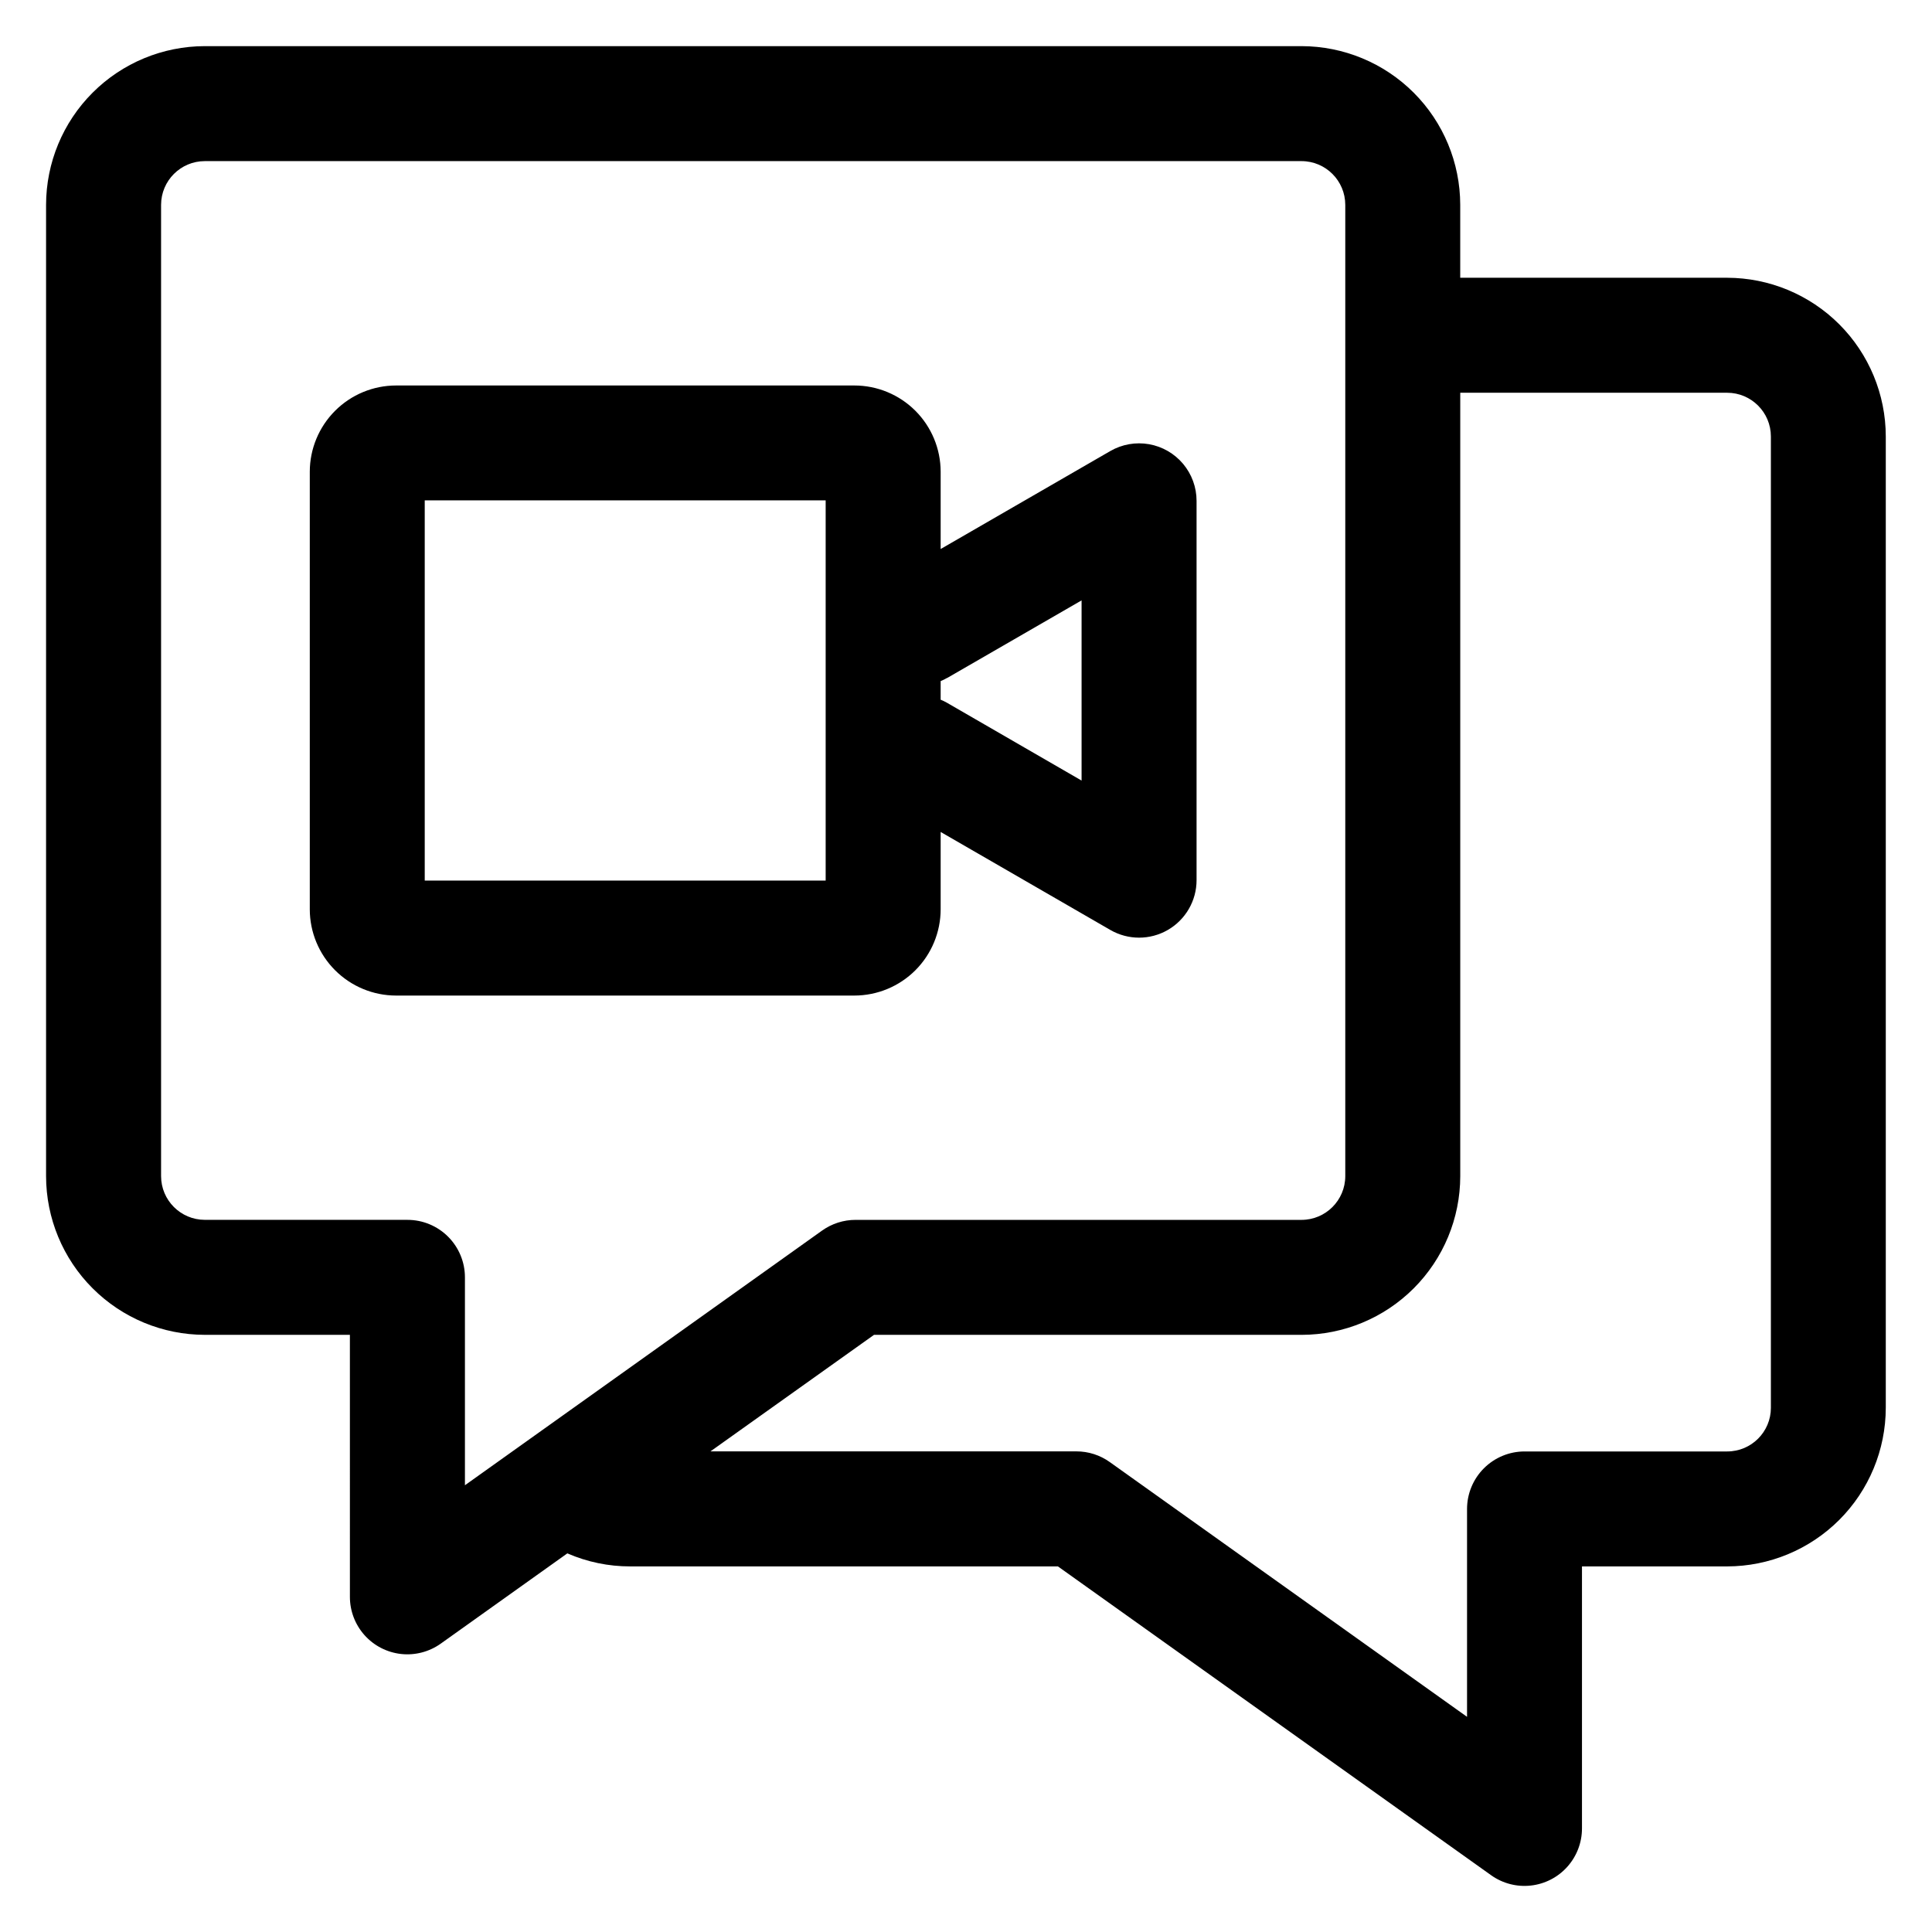 <?xml version="1.0" encoding="UTF-8"?>
<!-- Uploaded to: SVG Repo, www.svgrepo.com, Generator: SVG Repo Mixer Tools -->
<svg fill="#000000" width="800px" height="800px" version="1.1" viewBox="144 144 512 512" xmlns="http://www.w3.org/2000/svg">
 <path d="m362.81 377.36h-106.25v-100.76h106.25zm32.207-53.691 35.613-20.559v47.75l-35.613-20.586v-0.004c-0.559-0.32-1.137-0.598-1.734-0.84v-4.934c0.598-0.242 1.176-0.527 1.734-0.852zm-1.734 61.301v-20.492l44.965 25.969c4.715 2.723 10.523 2.723 15.238 0 4.711-2.723 7.617-7.754 7.617-13.195v-100.52c0-3.582-1.262-7.051-3.562-9.797-2.305-2.746-5.5-4.59-9.027-5.215-3.527-0.621-7.164 0.02-10.266 1.809l-44.965 25.969v-20.492c-0.008-6.055-2.418-11.863-6.699-16.148-4.285-4.281-10.094-6.691-16.148-6.699h-121.48c-6.062 0.008-11.871 2.418-16.156 6.707-4.285 4.285-6.699 10.098-6.703 16.156v115.95c0.004 6.062 2.418 11.871 6.703 16.156 4.285 4.289 10.094 6.699 16.156 6.707h121.48c6.059-0.012 11.867-2.422 16.152-6.707 4.281-4.285 6.691-10.098 6.695-16.156zm220.02 132.11v-257.41c-0.004-6.394-5.184-11.578-11.578-11.586h-70.742v207.61c-0.012 11.148-4.445 21.84-12.328 29.723-7.883 7.887-18.574 12.32-29.723 12.332h-113.31l-43.34 30.879h96.973c3.172-0.004 6.269 0.988 8.852 2.836l94.676 67.512v-55.09c0.004-4.039 1.609-7.914 4.465-10.77 2.856-2.859 6.731-4.465 10.77-4.469h53.711c6.391 0 11.574-5.176 11.578-11.566zm-361.34-49.809v0.004c4.047-0.004 7.926 1.598 10.785 4.457s4.469 6.738 4.465 10.781v55.094l94.66-67.5h0.004c2.582-1.84 5.676-2.828 8.848-2.828h118.21-0.004c6.391-0.012 11.57-5.188 11.582-11.582v-257.42c-0.016-6.391-5.191-11.566-11.582-11.578h-290.66c-6.391 0.008-11.57 5.188-11.582 11.578v257.41c0.008 6.391 5.191 11.574 11.582 11.582zm349.74-249.66h-70.727v-19.332c-0.016-11.148-4.449-21.836-12.332-29.719-7.883-7.883-18.57-12.316-29.719-12.332h-290.66c-11.148 0.016-21.836 4.449-29.719 12.332-7.887 7.883-12.32 18.57-12.336 29.719v257.41c0.012 11.148 4.445 21.84 12.332 29.723 7.883 7.887 18.574 12.32 29.723 12.332h38.461l0.004 69.426c-0.004 3.754 1.379 7.375 3.879 10.168 2.5 2.797 5.945 4.57 9.676 4.984 3.727 0.41 7.477-0.57 10.531-2.75l33.535-23.914c5.266 2.293 10.949 3.469 16.691 3.457h113.32l114.8 81.84c3.051 2.18 6.801 3.152 10.527 2.738 3.731-0.414 7.172-2.188 9.672-4.984s3.883-6.414 3.879-10.164v-69.43h38.465c11.145-0.012 21.832-4.445 29.715-12.324 7.883-7.883 12.316-18.566 12.332-29.715v-257.41c-0.012-11.145-4.445-21.832-12.324-29.715-7.883-7.883-18.566-12.32-29.715-12.34z" fill-rule="evenodd"/>
</svg>